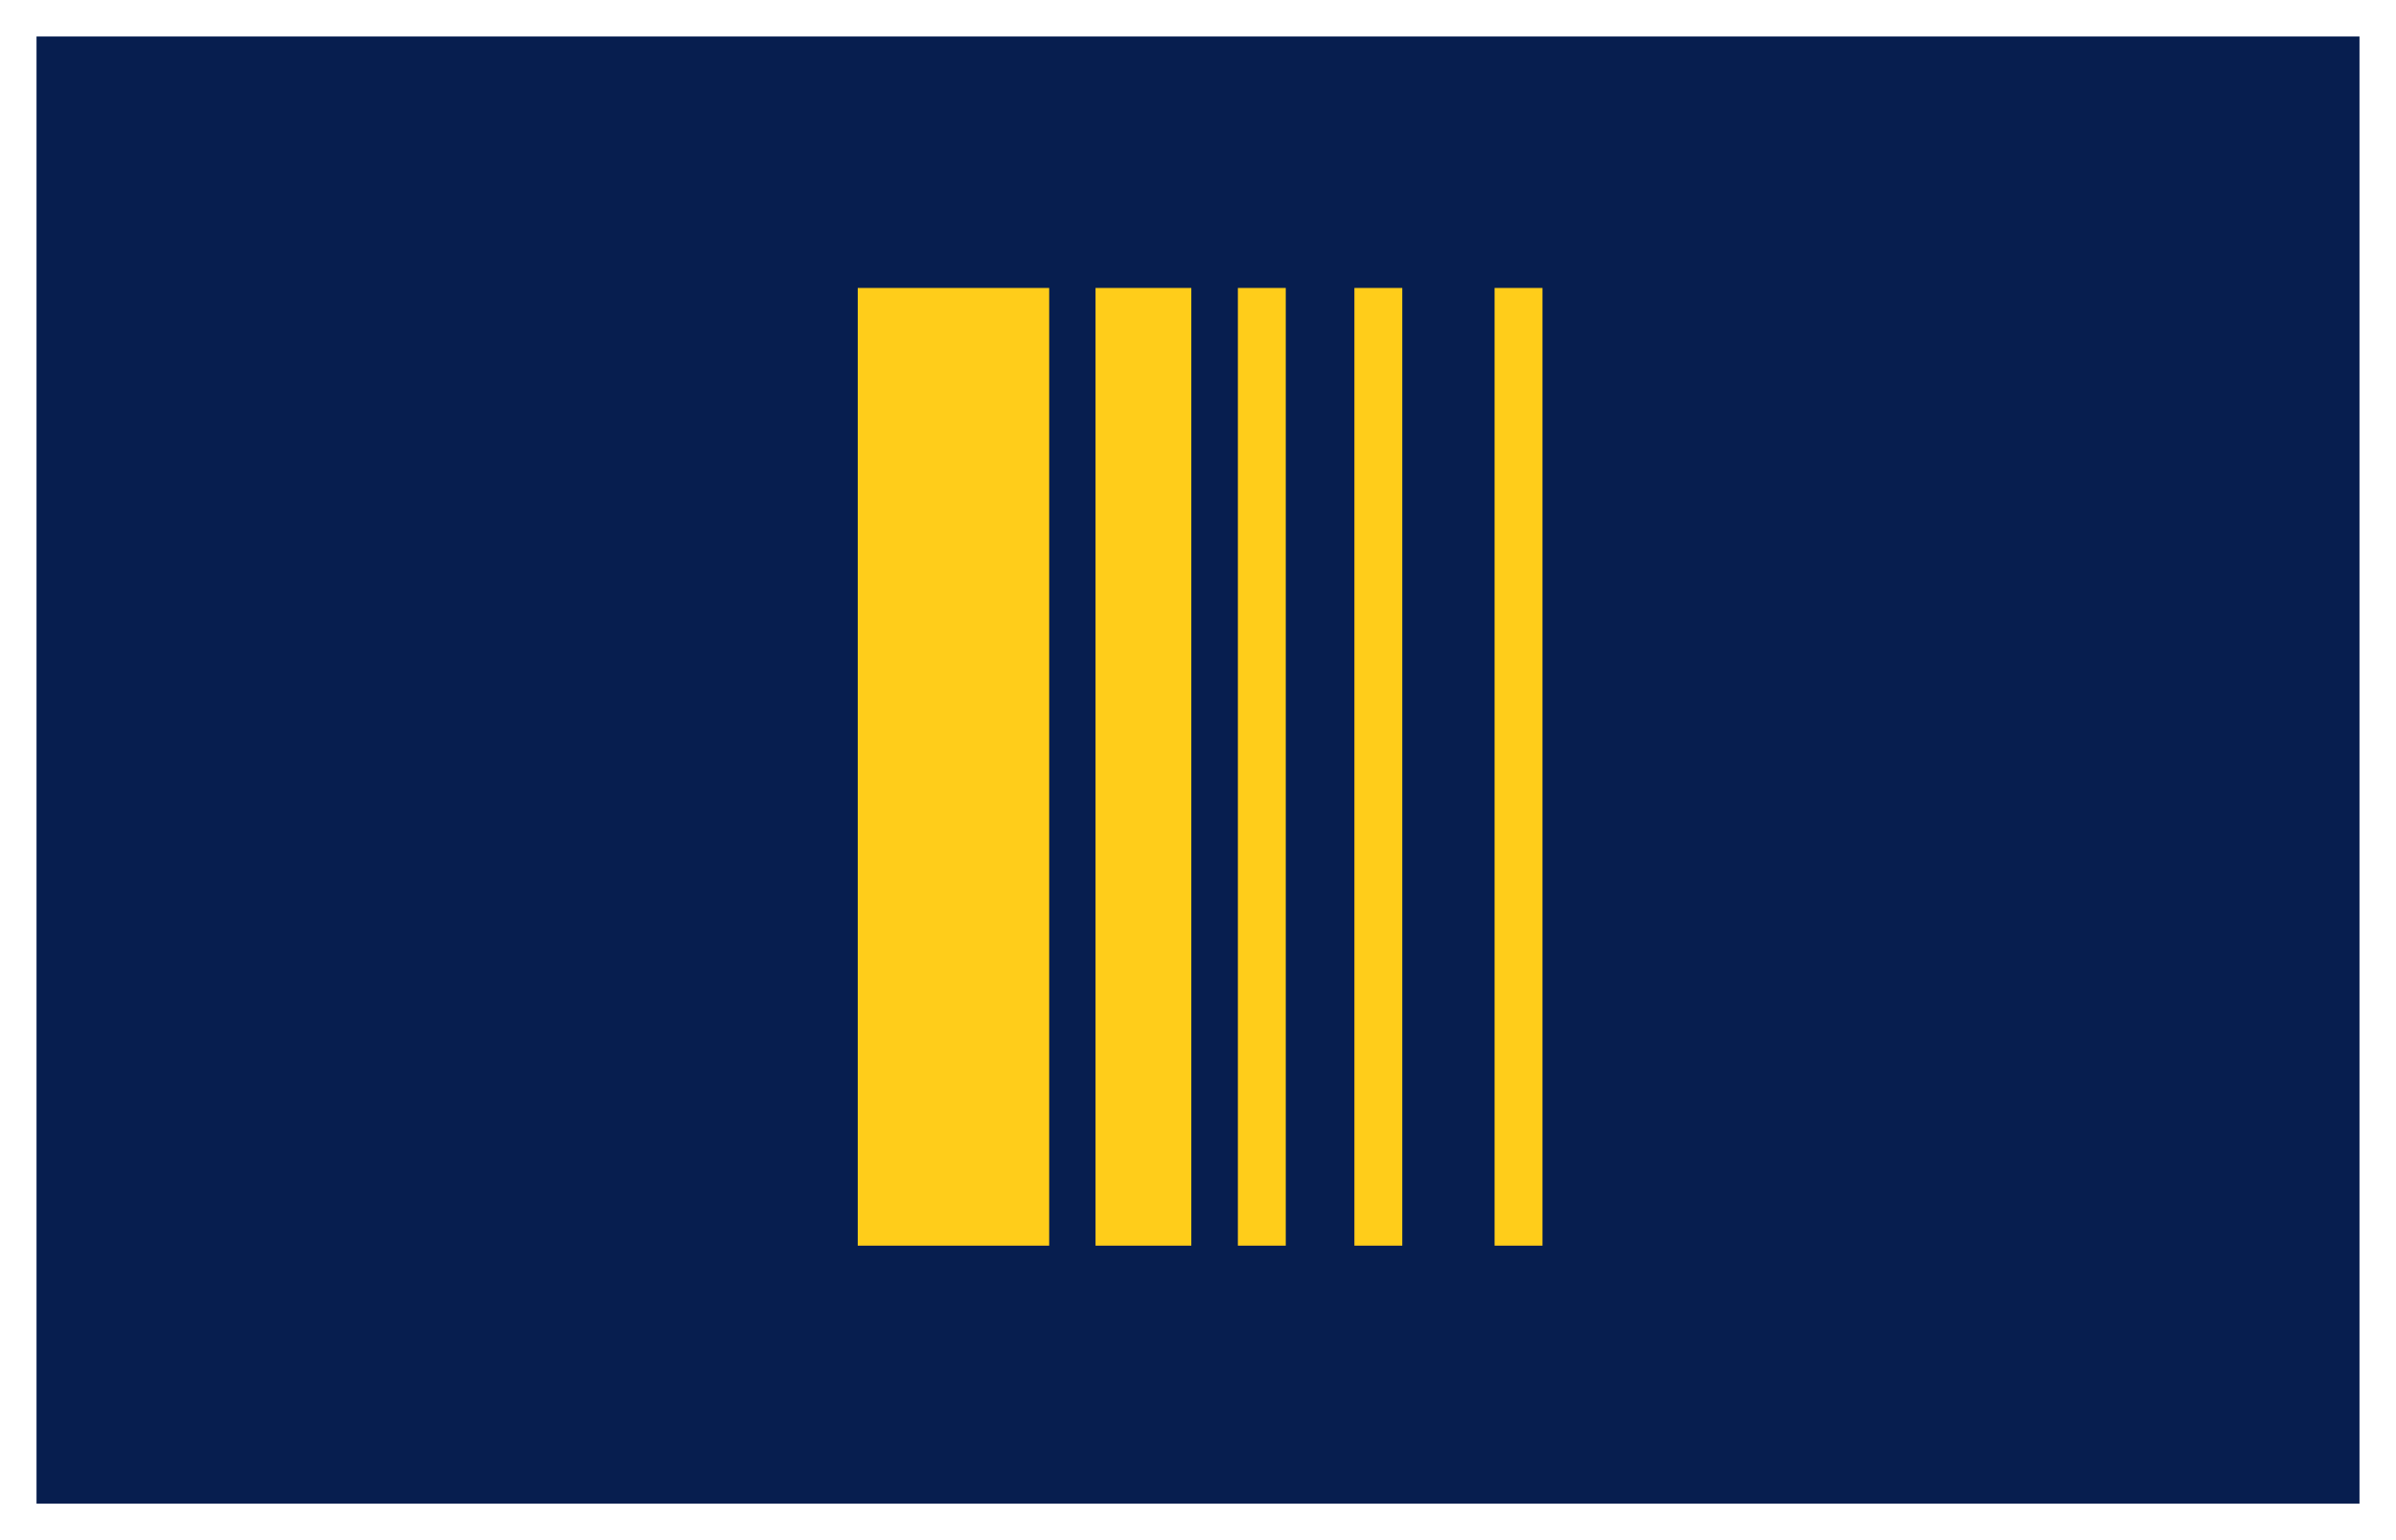 <svg id="Calque_1" data-name="Calque 1" xmlns="http://www.w3.org/2000/svg" viewBox="0 0 2100 1350"><defs><style>.cls-1{fill:#071e4f;}.cls-2{fill:#ffcd1a;}</style></defs><title>aquarelle_1</title><rect class="cls-1" x="32.01" y="32" width="2035.99" height="1286"/><rect class="cls-2" x="1084.96" y="252.41" width="41.97" height="839.45"/><rect class="cls-2" x="1187.09" y="252.41" width="41.97" height="839.45"/><rect class="cls-2" x="1309.95" y="252.41" width="41.97" height="839.45"/><polygon class="cls-2" points="835.73 252.41 835.6 252.41 751.77 252.41 751.77 1091.86 835.6 1091.86 835.73 1091.86 919.57 1091.86 919.57 252.41 835.73 252.41"/><rect class="cls-2" x="960.19" y="252.41" width="83.96" height="839.45"/></svg>